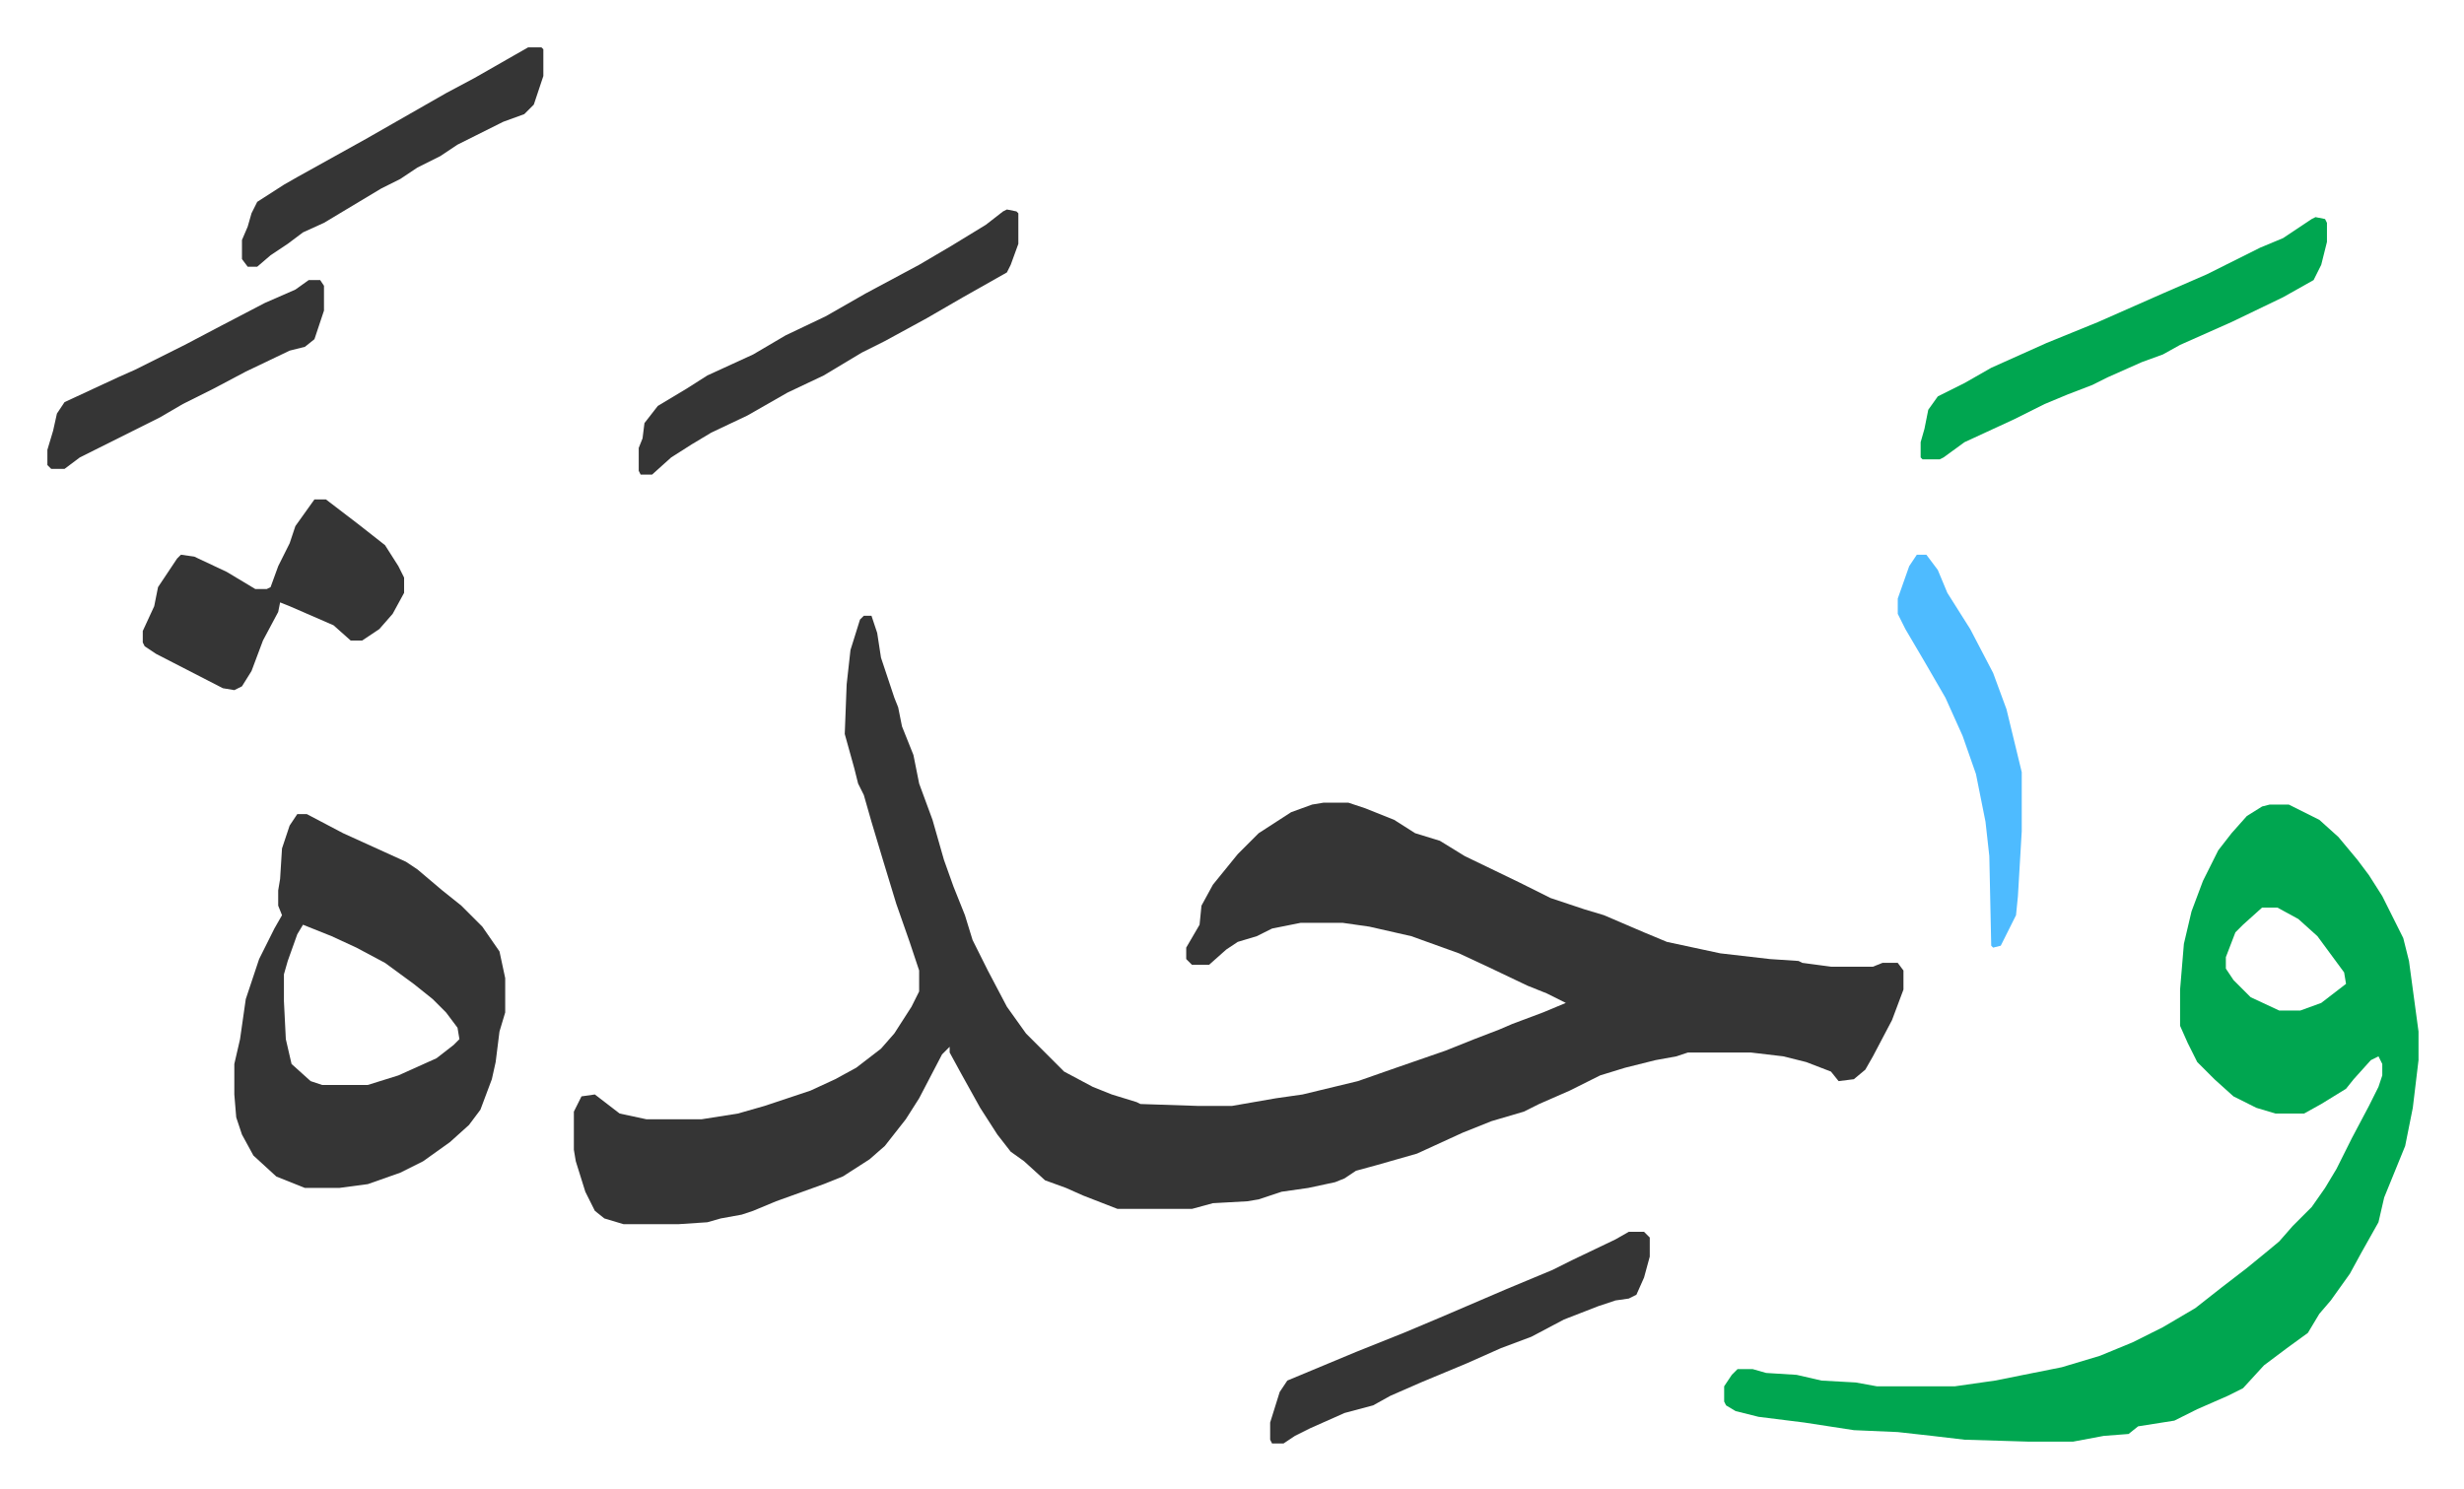 <svg xmlns="http://www.w3.org/2000/svg" role="img" viewBox="-24.84 334.16 1291.68 780.68"><path fill="#353535" id="rule_normal" d="M428 657h4l3 9 2 13 7 21 2 5 2 10 4 10 2 5 3 15 7 19 6 21 5 14 6 15 4 13 8 16 10 19 10 14 20 20 15 8 10 4 13 4 2 1 30 1h18l23-4 14-2 29-7 20-7 26-9 15-6 13-5 7-3 16-6 12-5-10-5-10-4-21-10-15-7-25-9-22-5-14-2h-22l-15 3-8 4-10 3-6 4-9 8h-9l-3-3v-6l7-12 1-10 6-11 13-16 11-11 17-11 11-4 6-1h13l9 3 15 6 11 7 13 4 13 8 29 14 16 8 18 6 10 3 21 9 12 5 28 6 26 3 15 1 2 1 15 2h22l5-2h8l3 4v10l-6 16-10 19-4 7-6 5-8 1-4-5-13-5-12-3-17-2h-33l-6 2-11 2-16 4-13 4-16 8-16 7-8 4-17 5-15 6-24 11-21 6-11 3-6 4-5 2-14 3-14 2-12 4-6 1-18 1-11 3h-39l-18-7-9-4-11-4-11-10-7-5-7-9-9-14-10-18-6-11v-3l-4 4-12 23-7 11-11 14-8 7-14 9-10 4-25 9-12 5-6 2-11 2-7 2-15 1h-29l-10-3-5-4-5-10-5-16-1-6v-20l4-8 7-1 13 10 14 3h29l19-3 14-4 24-8 13-6 11-6 13-10 7-8 9-14 4-8v-11l-5-15-7-20-7-23-3-10-3-10-4-14-3-6-2-8-5-18 1-26 2-18 5-16z"/><path fill="#00a650" id="rule_idgham_with_ghunnah" d="M1165 756h10l16 8 10 9 10 12 6 8 7 11 11 22 3 12 5 37v15l-3 25-4 20-11 27-3 13-9 16-6 11-10 14-6 7-6 10-11 8-12 9-11 12-8 4-16 7-12 6-19 3-5 4-13 1-16 3h-24l-33-1-17-2-18-2-23-1-26-4-24-3-12-3-5-3-1-2v-8l4-6 3-3h8l7 2 16 1 13 3 18 1 11 2h41l21-3 35-7 20-6 17-7 16-8 17-10 14-11 13-10 11-9 6-5 7-8 10-10 7-10 6-10 8-16 9-17 5-10 2-6v-6l-2-4-4 2-9 10-4 5-13 8-9 5h-15l-10-3-12-6-10-9-9-9-5-10-4-9v-19l2-24 4-17 6-16 8-16 7-9 8-9 8-5zm-4 54l-10 9-4 4-5 13v6l4 6 9 9 15 7h11l11-4 13-10-1-6-14-19-10-9-11-6z"/><path fill="#353535" id="rule_normal" d="M131 761h5l19 10 33 15 6 4 13 11 10 8 11 11 9 13 3 14v18l-3 10-2 16-2 9-6 16-6 8-10 9-14 10-12 6-17 6-15 2h-18l-15-6-12-11-6-11-3-9-1-12v-16l3-13 3-21 7-21 8-16 4-7-2-5v-8l1-6 1-16 4-12zm3 58l-3 5-5 14-2 7v14l1 20 3 13 10 9 6 2h24l16-5 20-9 9-7 3-3-1-6-6-8-7-7-10-8-15-11-15-8-13-6-10-4z"/><path fill="#00a650" id="rule_idgham_with_ghunnah" d="M1189 448l5 1 1 2v10l-3 12-4 8-16 9-27 13-27 12-9 5-11 4-18 8-8 4-13 5-12 5-16 8-26 12-11 8-2 1h-9l-1-1v-8l2-7 2-10 5-7 14-7 14-8 29-13 27-11 34-15 23-10 28-14 12-5 15-10z"/><path fill="#353535" id="rule_normal" d="M140 596h6l17 13 14 11 7 11 3 6v8l-6 11-7 8-9 6h-6l-9-8-23-10-5-2-1 5-8 15-6 16-5 8-4 2-6-1-35-18-6-4-1-2v-6l6-13 2-10 10-15 2-2 7 1 17 8 15 9h6l2-1 4-11 6-12 3-9zm363-152l5 1 1 1v16l-4 11-2 4-23 13-19 11-22 12-12 6-20 12-19 9-21 12-19 9-10 6-11 7-10 9h-6l-1-2v-12l2-5 1-8 7-9 15-9 11-7 24-11 17-10 21-10 21-12 28-15 17-10 18-11 9-7zm326 536h8l3 3v10l-3 11-4 9-4 2-7 1-9 3-18 7-17 9-16 6-18 8-24 10-16 7-9 5-15 4-18 8-8 4-6 4h-6l-1-2v-9l5-16 4-6 36-15 25-10 19-8 35-15 24-10 10-5 23-11zM252 359h7l1 1v14l-5 15-5 5-11 4-14 7-10 5-9 6-12 6-9 6-10 5-15 9-15 9-11 5-8 6-9 6-7 6h-5l-3-4v-10l3-7 2-7 3-6 14-9 7-4 18-10 18-10 14-8 28-16 15-8 21-12z"/><path fill="#4ebbff" id="rule_madd_normal_2_vowels" d="M980 625h5l6 8 5 12 12 19 12 23 7 19 8 33v31l-2 34-1 10-8 16-4 1-1-1-1-47-2-18-5-25-7-20-9-20-11-19-10-17-4-8v-8l6-17z"/><path fill="#353535" id="rule_normal" d="M137 481h6l2 3v13l-5 15-5 4-8 2-23 11-17 9-16 8-12 7-16 8-16 8-10 5-8 6H2l-2-2v-8l3-10 2-9 4-6 28-13 9-4 26-13 19-10 23-12 16-7z"/></svg>
